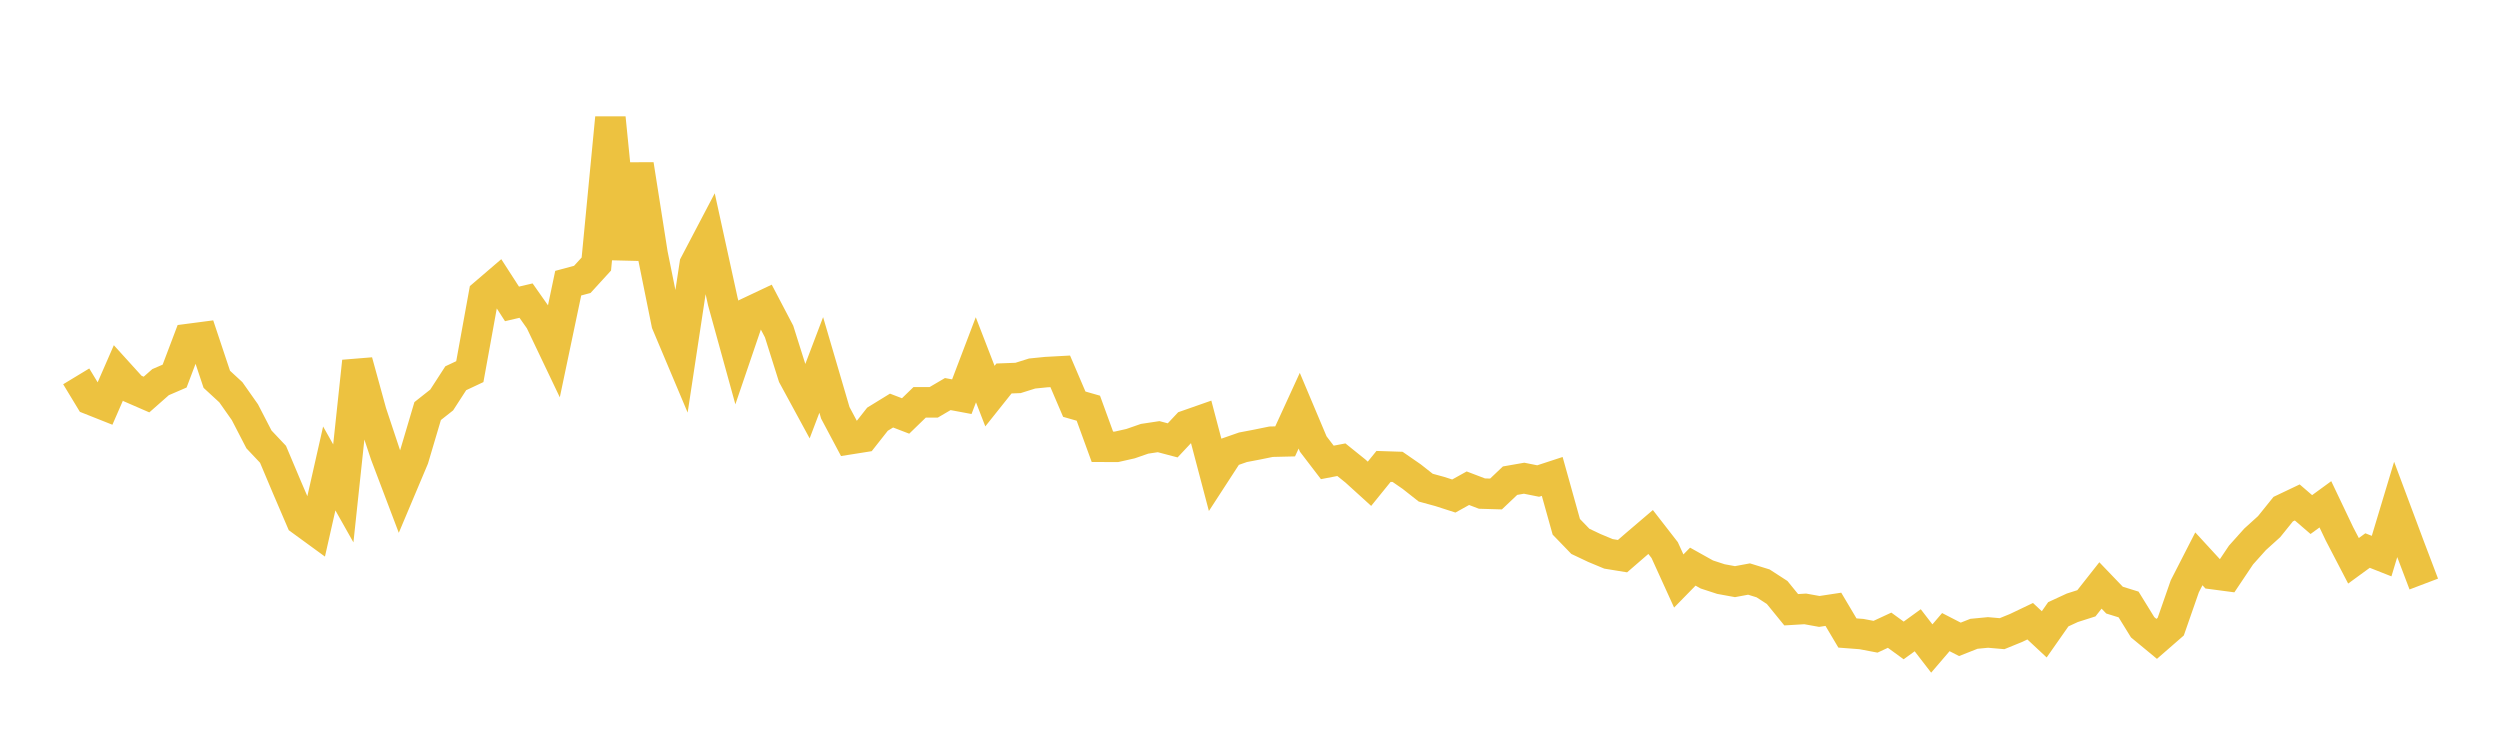 <svg width="164" height="48" xmlns="http://www.w3.org/2000/svg" xmlns:xlink="http://www.w3.org/1999/xlink"><path fill="none" stroke="rgb(237,194,64)" stroke-width="2" d="M5,24.689L5.922,26.211L6.844,26.577L7.766,24.463L8.689,25.481L9.611,25.882L10.533,25.069L11.455,24.671L12.377,22.235L13.299,22.114L14.222,24.882L15.144,25.732L16.066,27.042L16.988,28.825L17.91,29.802L18.832,31.987L19.754,34.135L20.677,34.808L21.599,30.73L22.521,32.366L23.443,23.704L24.365,27.056L25.287,29.827L26.21,32.262L27.132,30.075L28.054,26.966L28.976,26.238L29.898,24.813L30.82,24.38L31.743,19.297L32.665,18.507L33.587,19.936L34.509,19.72L35.431,21.033L36.353,22.965L37.275,18.576L38.198,18.329L39.12,17.321L40.042,7.729L40.964,16.973L41.886,10.794L42.808,16.657L43.731,21.222L44.653,23.409L45.575,17.332L46.497,15.575L47.419,19.787L48.341,23.129L49.263,20.424L50.186,19.988L51.108,21.747L52.03,24.669L52.952,26.366L53.874,23.94L54.796,27.081L55.719,28.817L56.641,28.671L57.563,27.5L58.485,26.933L59.407,27.287L60.329,26.393L61.251,26.393L62.174,25.851L63.096,26.023L64.018,23.602L64.94,25.985L65.862,24.828L66.784,24.793L67.707,24.503L68.629,24.41L69.551,24.36L70.473,26.514L71.395,26.778L72.317,29.309L73.24,29.312L74.162,29.104L75.084,28.784L76.006,28.645L76.928,28.888L77.85,27.905L78.772,27.582L79.695,31.083L80.617,29.663L81.539,29.341L82.461,29.165L83.383,28.977L84.305,28.955L85.228,26.942L86.15,29.129L87.072,30.334L87.994,30.157L88.916,30.899L89.838,31.736L90.76,30.597L91.683,30.627L92.605,31.264L93.527,31.99L94.449,32.242L95.371,32.539L96.293,32.027L97.216,32.379L98.138,32.406L99.06,31.532L99.982,31.371L100.904,31.556L101.826,31.254L102.749,34.558L103.671,35.512L104.593,35.949L105.515,36.333L106.437,36.483L107.359,35.685L108.281,34.899L109.204,36.088L110.126,38.114L111.048,37.171L111.97,37.686L112.892,37.987L113.814,38.156L114.737,37.985L115.659,38.27L116.581,38.867L117.503,39.999L118.425,39.944L119.347,40.11L120.269,39.97L121.192,41.525L122.114,41.595L123.036,41.77L123.958,41.342L124.88,42.013L125.802,41.345L126.725,42.542L127.647,41.467L128.569,41.941L129.491,41.577L130.413,41.489L131.335,41.569L132.257,41.193L133.18,40.752L134.102,41.613L135.024,40.296L135.946,39.87L136.868,39.576L137.79,38.406L138.713,39.368L139.635,39.654L140.557,41.149L141.479,41.91L142.401,41.107L143.323,38.462L144.246,36.66L145.168,37.662L146.09,37.784L147.012,36.408L147.934,35.38L148.856,34.546L149.778,33.4L150.701,32.961L151.623,33.755L152.545,33.083L153.467,35.018L154.389,36.789L155.311,36.116L156.234,36.48L157.156,33.42L158.078,35.886L159,38.313"></path></svg>